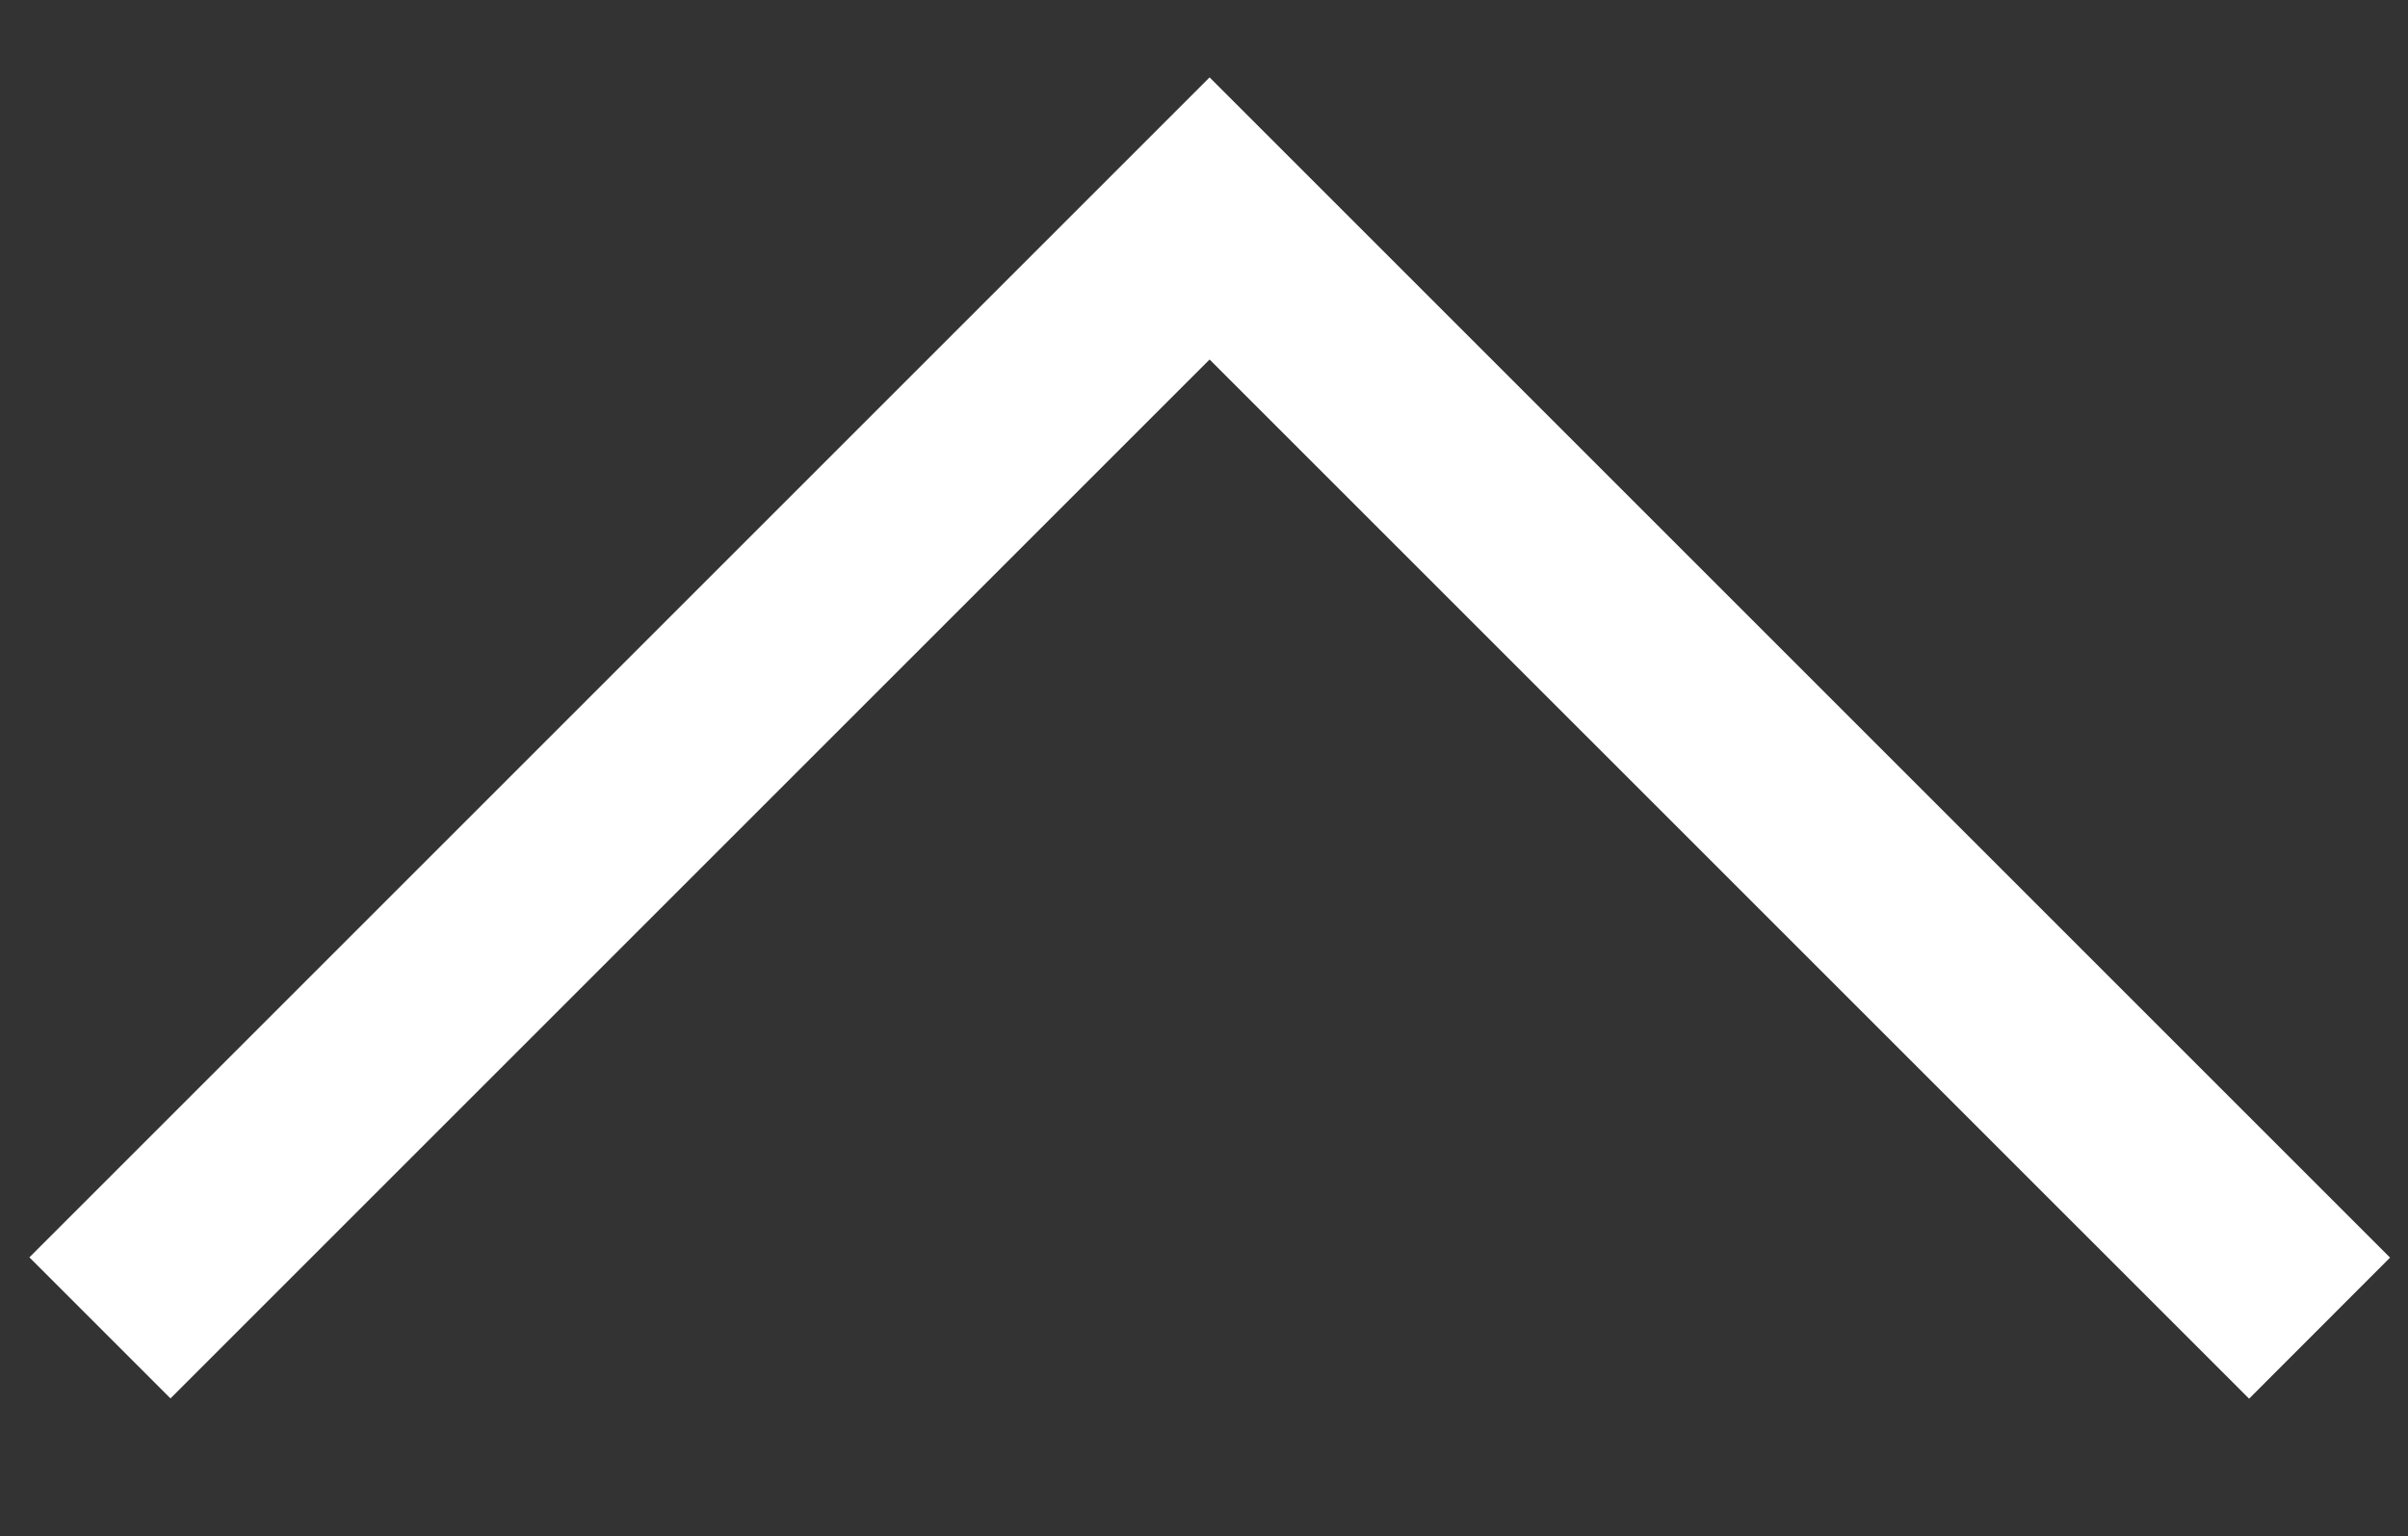 <?xml version="1.0" encoding="UTF-8"?>
<svg id="Calque_1" data-name="Calque 1" xmlns="http://www.w3.org/2000/svg" viewBox="0 0 181.08 115.54">
  <rect x="0" y="0" width="181.08" height="115.54" fill="#333333" stroke="none"/>
  <defs>
    <style>
      .cls-1 {
        fill: #fff;
        stroke-width: 0px;
      }
    </style>
  </defs>
  <polygon class="cls-1" points="179.73 94.59 169.13 105.2 90.96 27.04 12.82 105.18 2.21 94.57 80.35 16.43 88.24 8.54 90.96 5.82 179.73 94.59"/>
</svg>